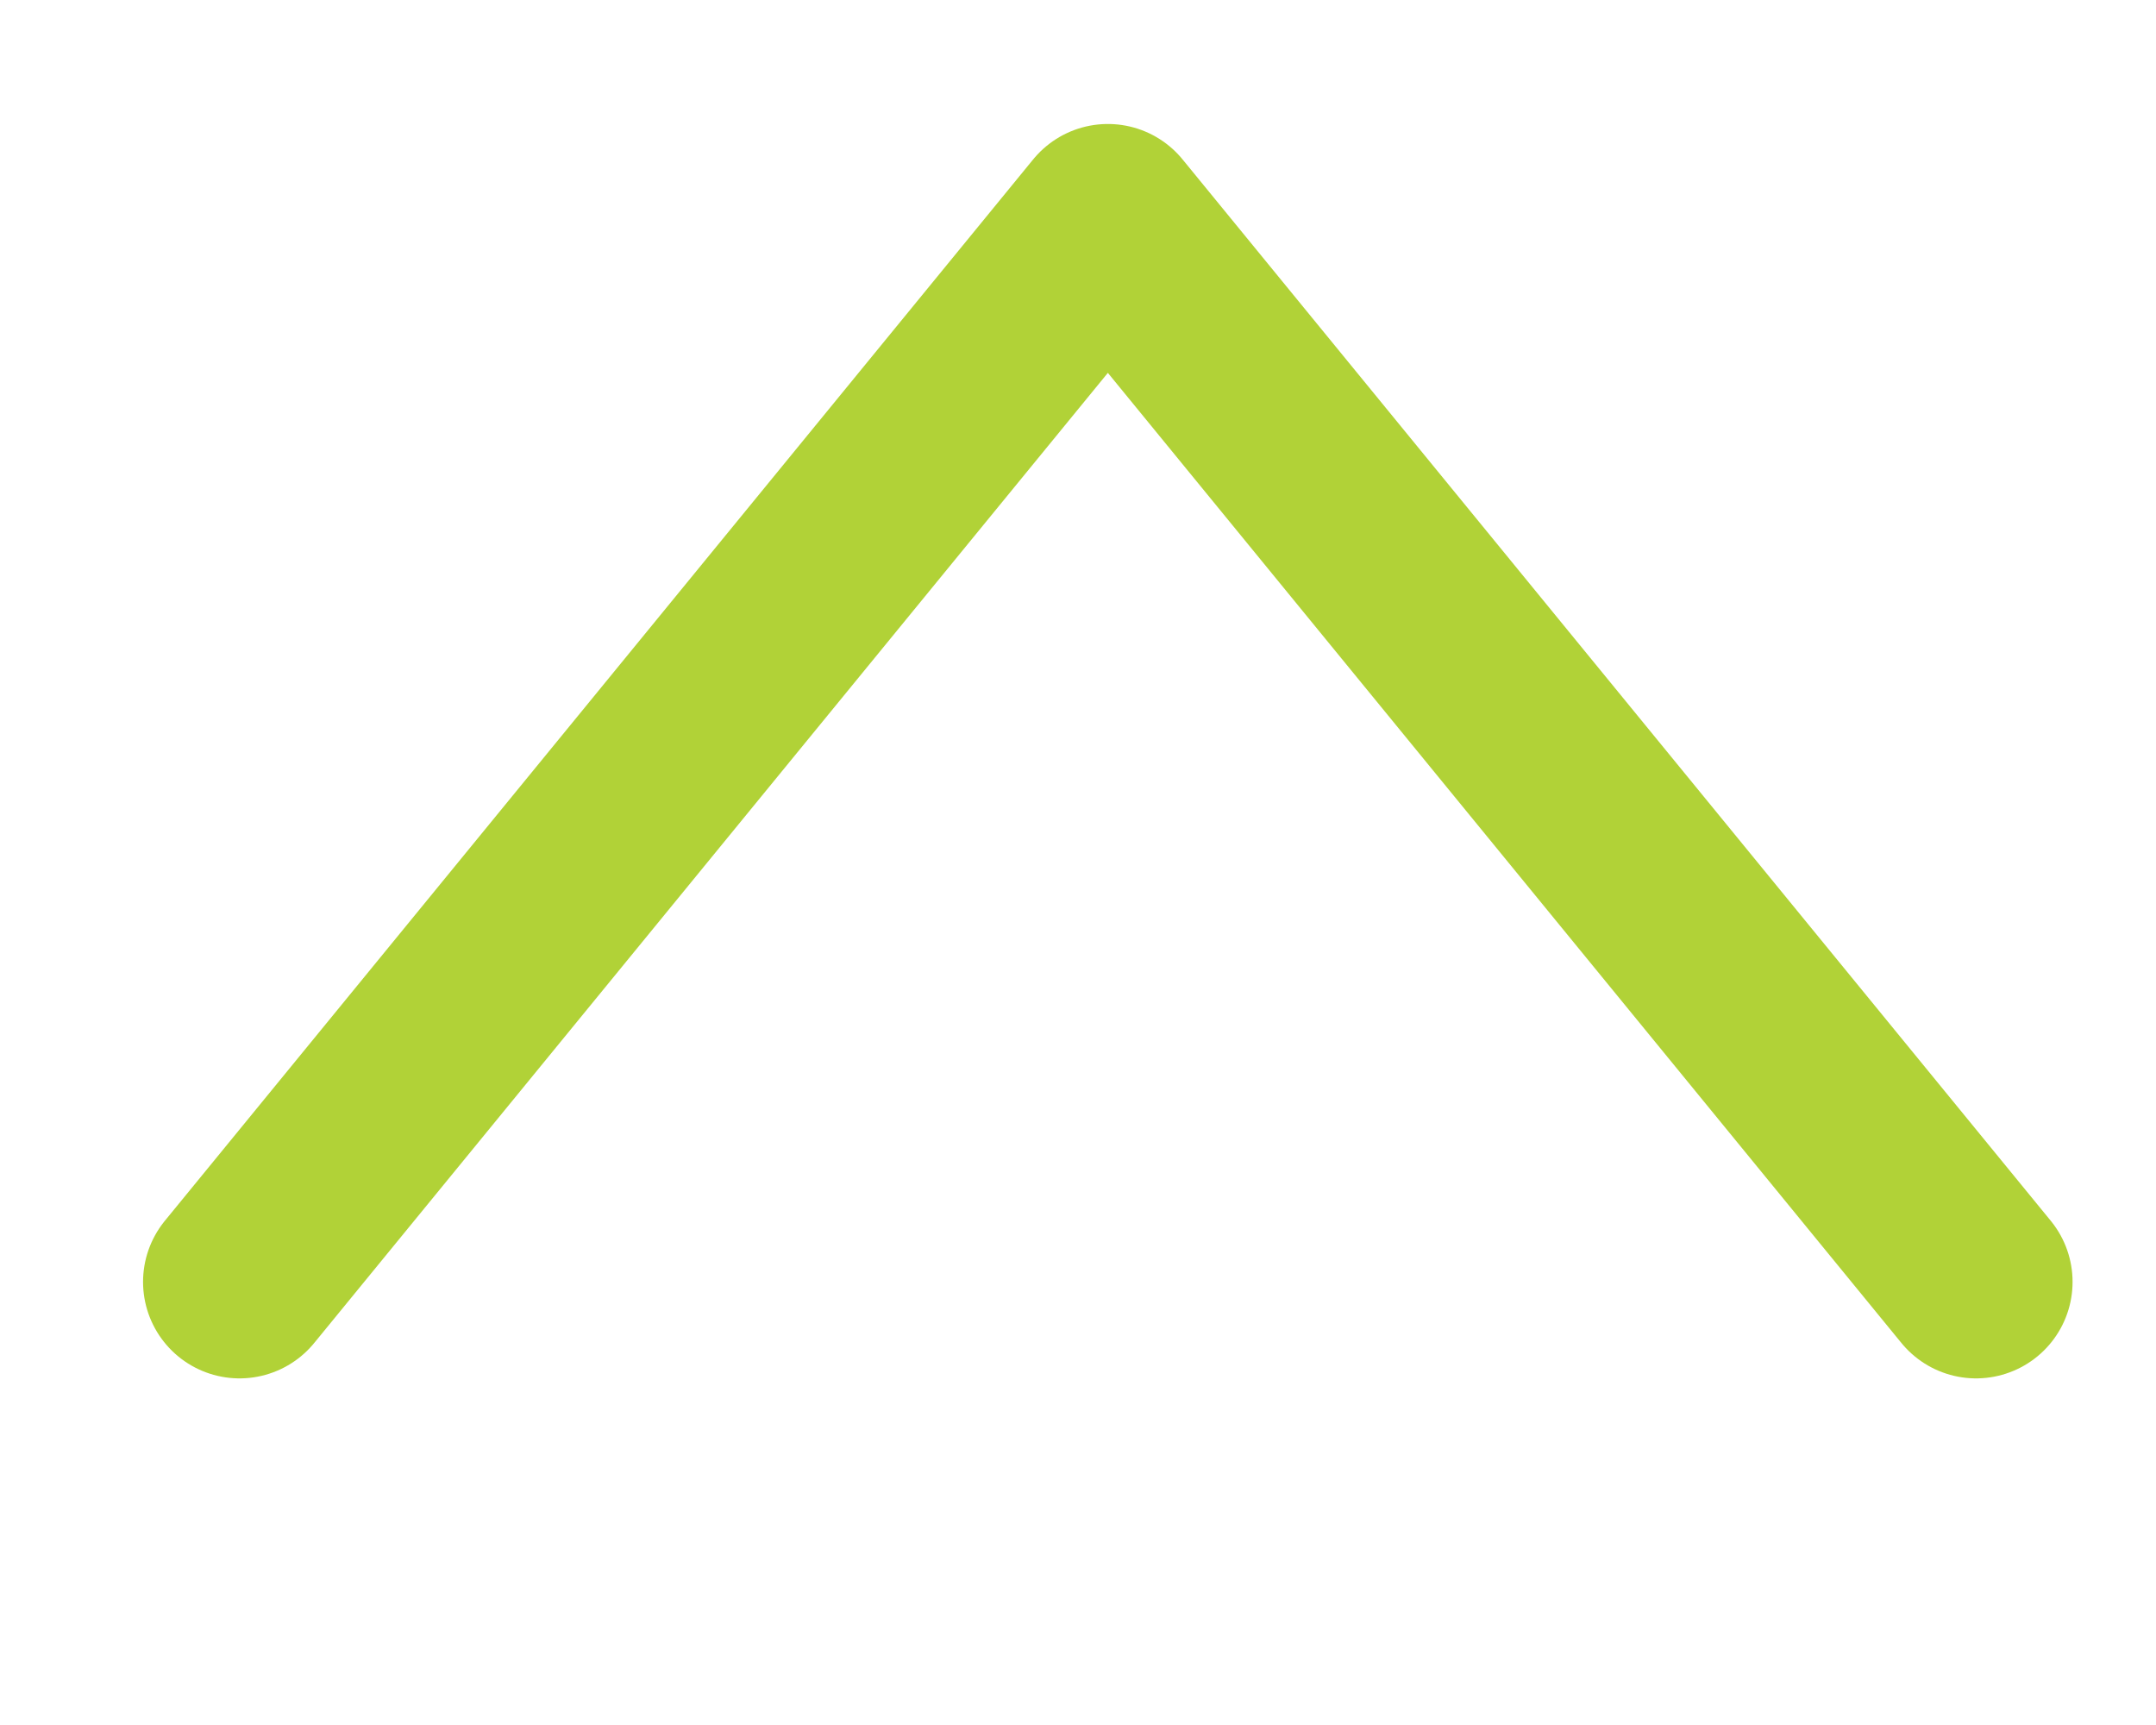 <svg width="20" height="16" viewBox="0 0 20 16" fill="none" xmlns="http://www.w3.org/2000/svg">
<g clip-path="url(#clip0_1400_12057)">
<path d="M18.331 11.89L10.277 2.045L2.222 11.89" stroke="#B1D237" stroke-width="1.79" stroke-linecap="round" stroke-linejoin="round"/>
</g>
<defs>
<clipPath id="clip0_1400_12057">
<rect width="14.444" height="20" fill="white" transform="translate(0 15.223) rotate(-90)"/>
</clipPath>
</defs>
</svg>
